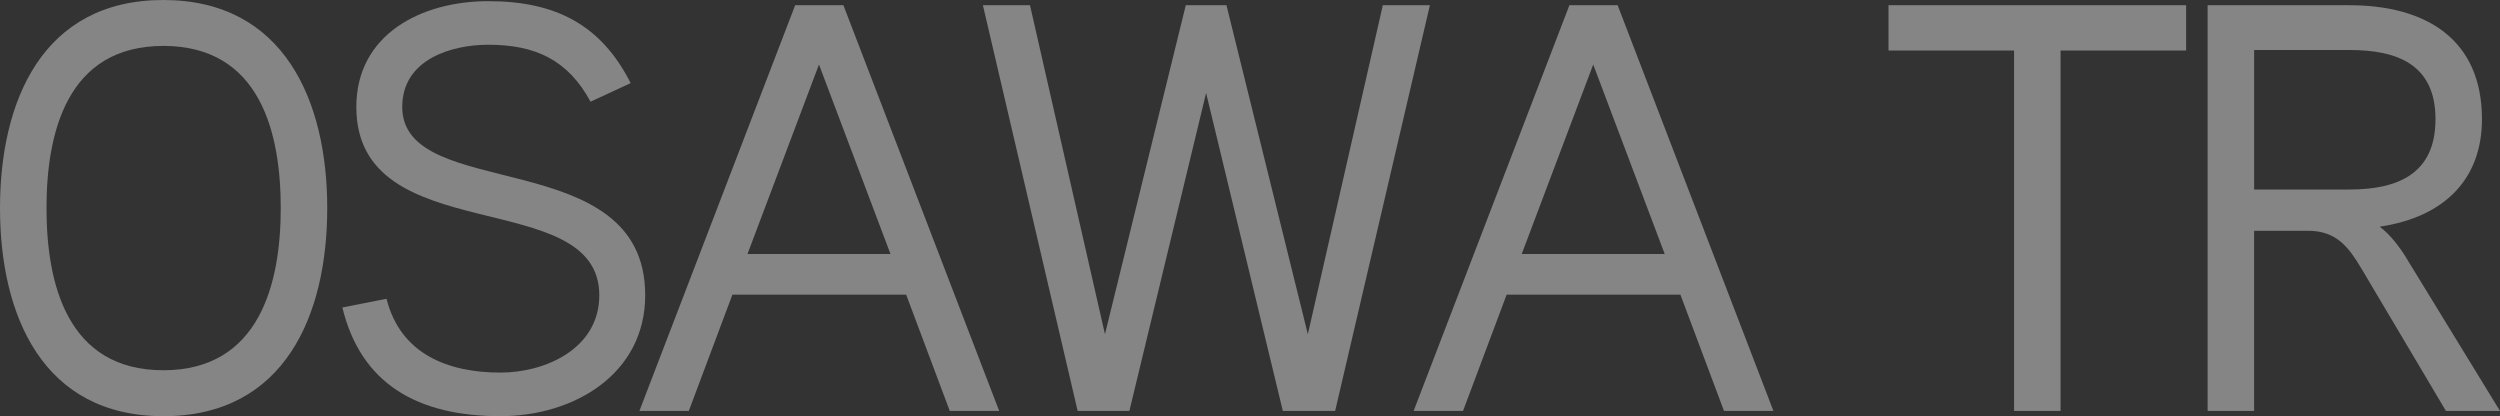 <?xml version="1.0" encoding="UTF-8"?><svg id="_レイヤー_2" xmlns="http://www.w3.org/2000/svg" viewBox="0 0 1961.23 326.49"><rect x="0" y="0" width="1961.23" height="326.49" fill="#333333" stroke="none"/><defs><style>.cls-1{fill:#fff;}.cls-2{opacity:.4;}</style></defs><g id="_レイヤー_1-2"><g class="cls-2"><path class="cls-1" d="m128.13,326.49C33.29,326.49,0,247.15,0,163.25S33.29,0,128.13,0s128.59,79.34,128.59,163.25-33.29,163.25-128.59,163.25Zm0-290.47c-75.7,0-91.65,68.4-91.65,127.22s15.96,127.22,91.65,127.22,92.11-68.4,92.11-127.22-15.96-127.22-92.11-127.22Z"/><path class="cls-1" d="m392.61,326.49c-64.75,0-109.44-25.08-124.03-85.27l34.66-6.84c10.94,43.78,48.79,57.91,89.38,57.91,35.11,0,77.52-18.7,77.52-60.65,0-87.09-190.6-34.66-190.6-147.74C279.52,26.9,330.59.91,383.03.91s88.46,18.24,111.72,64.29l-31.46,14.59c-17.78-32.83-43.32-44.69-80.25-44.69-28.73,0-67.49,11.4-67.49,48.79,0,75.7,190.61,28.27,190.61,147.74,0,61.56-55.63,94.85-113.54,94.85Z"/><path class="cls-1" d="m783.85,322.39h-38.76l-34.2-91.2h-136.34l-34.2,91.2h-38.76L623.8,4.1h37.85l122.21,318.28Zm-85.27-123.12l-56.09-148.65-56.09,148.65h112.17Z"/><path class="cls-1" d="m1121.74,4.1l-74.33,318.28h-41.04l-60.19-249.43-60.19,249.43h-40.58L771.08,4.1h36.94l58.82,258.09L930.23,4.1h31.92l63.84,258.09L1084.81,4.1h36.94Z"/><path class="cls-1" d="m1391.23,322.39h-38.76l-34.2-91.2h-136.34l-34.2,91.2h-38.76L1231.18,4.1h37.85l122.21,318.28Zm-85.27-123.12l-56.09-148.65-56.09,148.65h112.17Z"/><path class="cls-1" d="m1714.99,39.67h-98.49v282.72h-36.48V39.67h-98.5V4.1h233.47v35.57Z"/><path class="cls-1" d="m1866.84,177.84c8.66,6.38,16.42,16.87,22.34,26.9l72.05,117.65h-42.41l-66.58-112.17c-9.58-15.96-19.15-29.18-41.5-29.18h-42.41v141.36h-36.48V4.1h111.26c59.74,0,103.97,26.45,103.97,89.38,0,46.06-28.27,76.61-80.25,84.36Zm-23.71-138.62h-74.78v109.44h74.78c37.39,0,67.49-11.86,67.49-55.18s-30.55-54.26-67.49-54.26Z"/></g></g></svg>